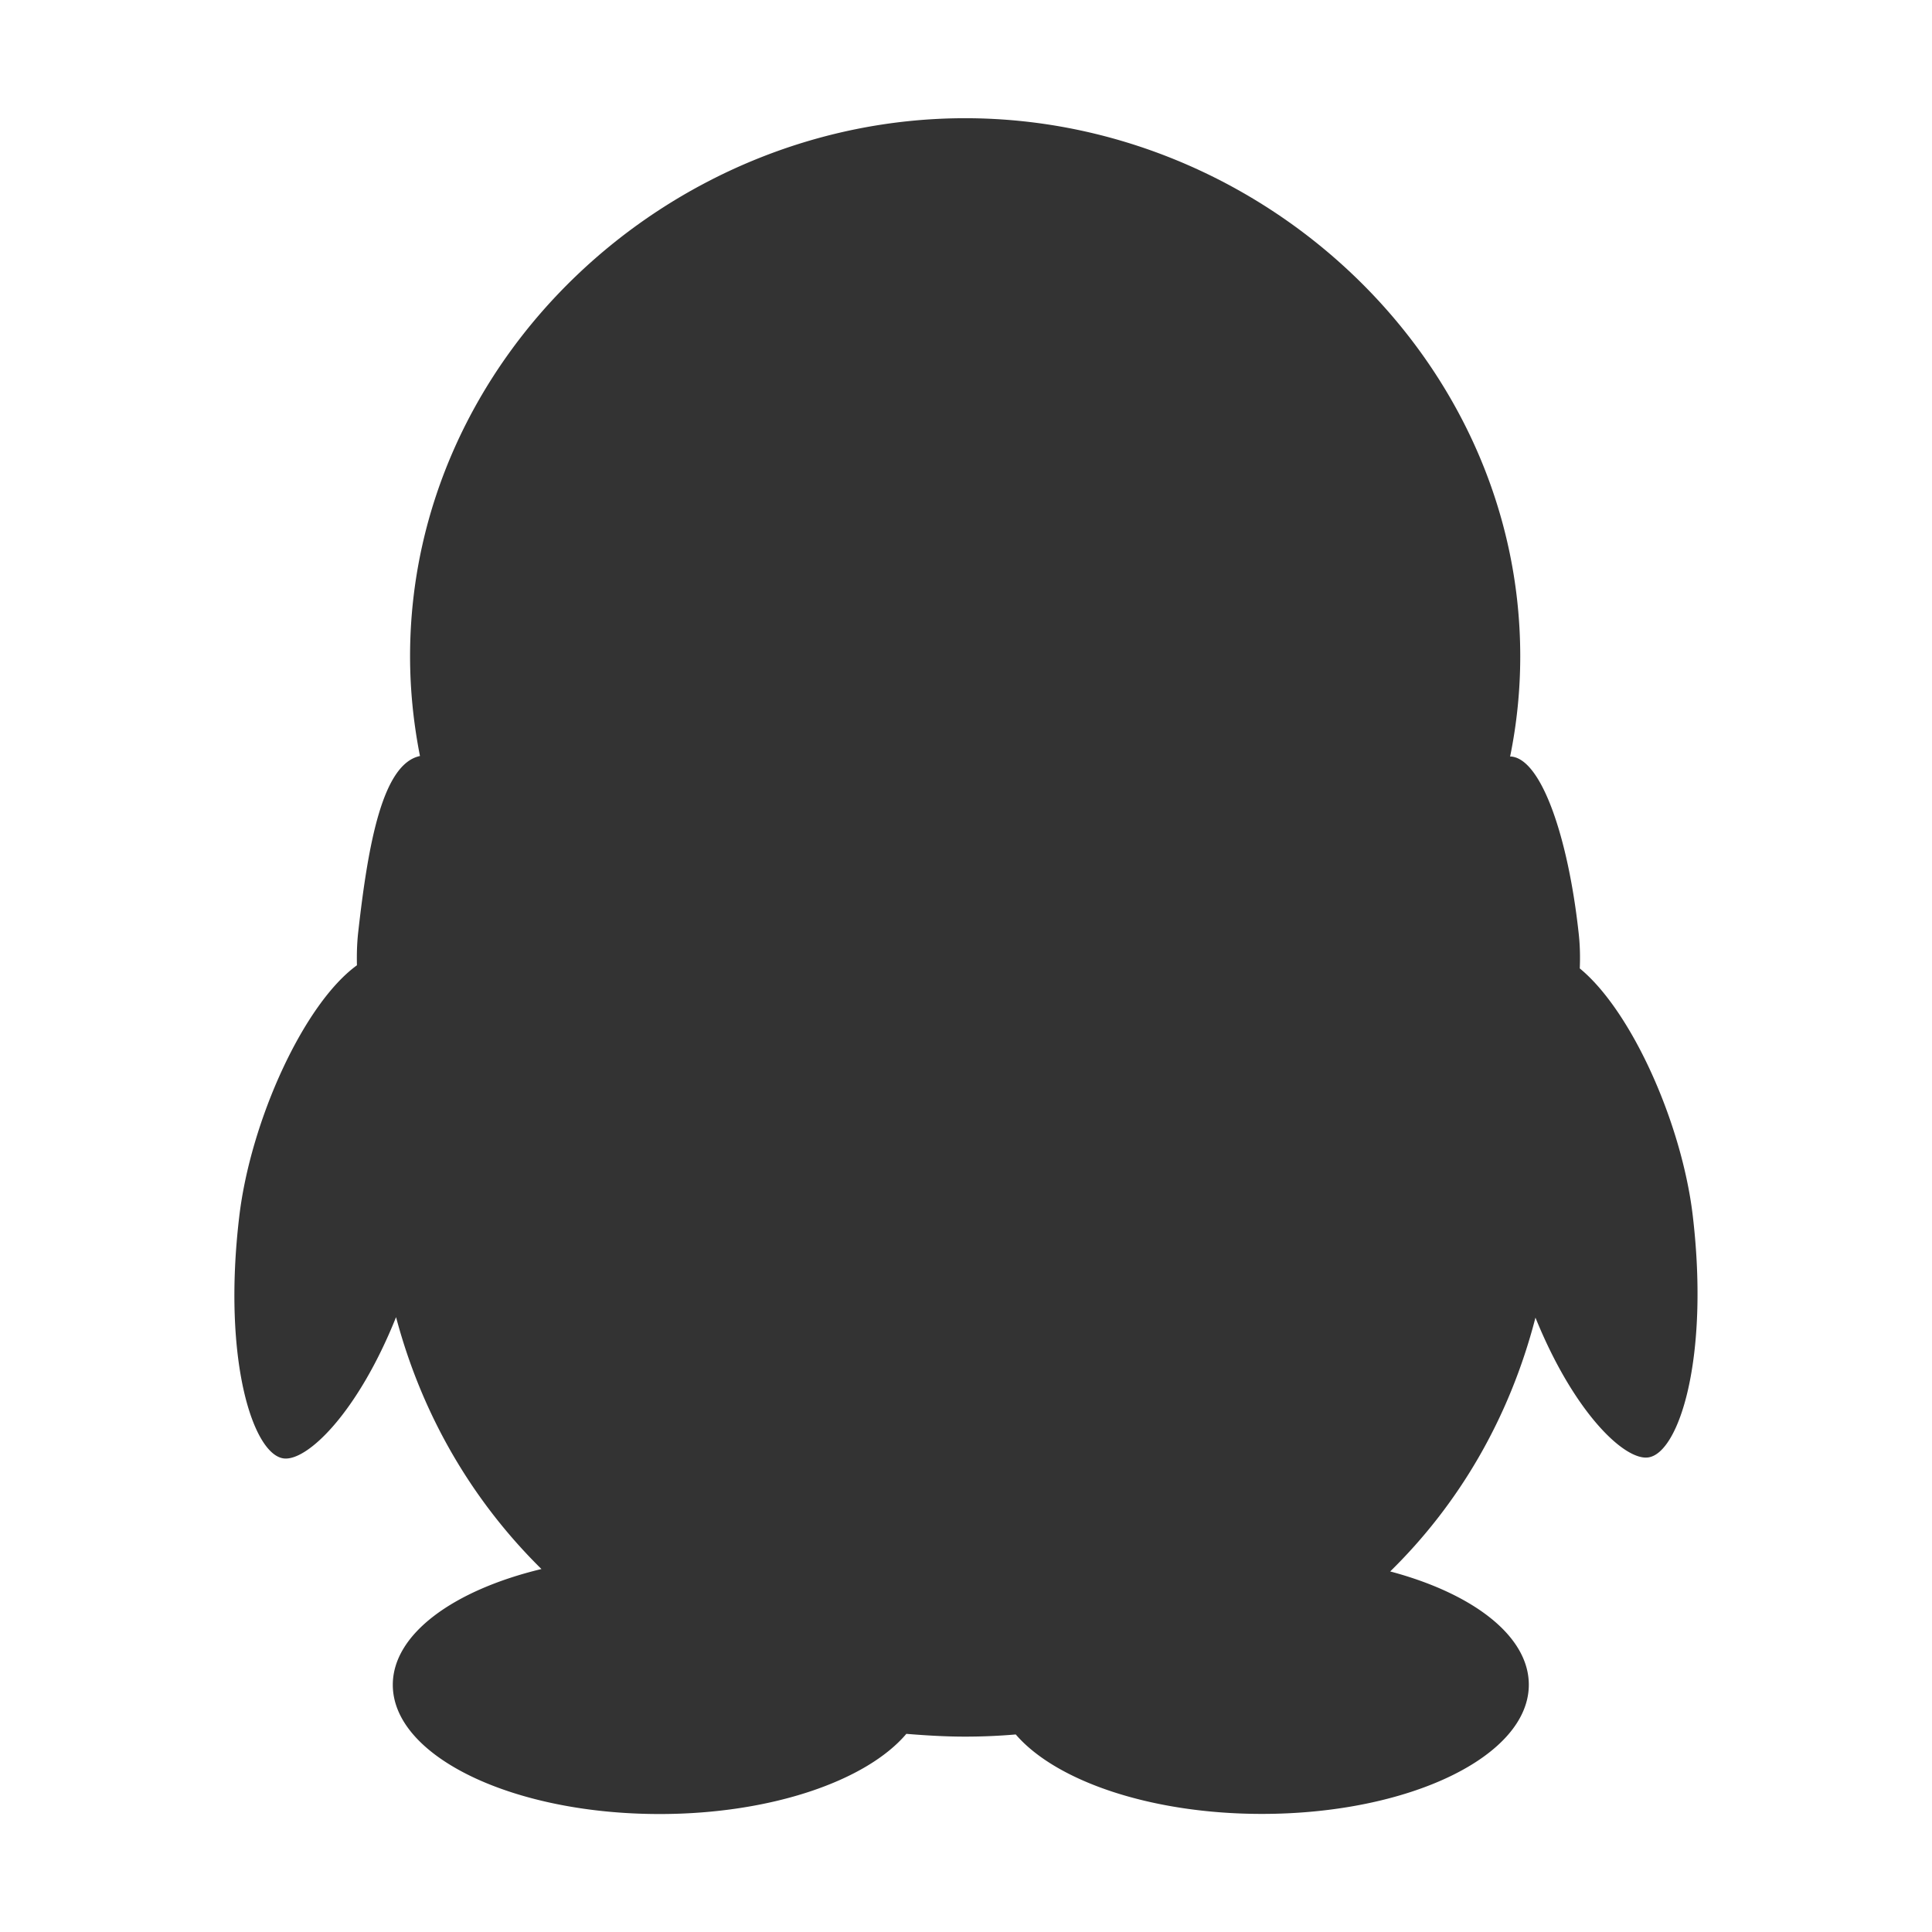 <?xml version="1.0" standalone="no"?><!DOCTYPE svg PUBLIC "-//W3C//DTD SVG 1.1//EN" "http://www.w3.org/Graphics/SVG/1.1/DTD/svg11.dtd"><svg t="1590737343672" class="icon" viewBox="0 0 1024 1024" version="1.1" xmlns="http://www.w3.org/2000/svg" p-id="4890" xmlns:xlink="http://www.w3.org/1999/xlink" width="20" height="20"><defs><style type="text/css"></style></defs><path d="M873.472 772.48c-12.608 1.6-39.36-24-59.648-74.112-13.888 53.76-40.896 99.136-76.992 134.528 43.776 11.648 73.472 34.112 73.472 60.032 0 37.888-63.36 68.48-141.504 68.48-58.624 0-109.12-17.344-130.432-42.112a312.377 312.377 0 0 1-26.88 1.152c-10.496 0-20.864-0.64-31.104-1.472-21.12 24.896-71.744 42.496-130.816 42.496-78.08 0-141.376-30.656-141.376-68.48 0-26.88 32.064-50.112 78.784-61.376-36.032-35.52-63.04-80.64-77.056-133.504-20.224 50.496-47.04 76.48-59.584 74.88-16.256-2.112-32.512-52.224-23.552-128 5.952-50.752 34.112-112.832 62.4-133.376-0.128-5.76 0-11.712 0.704-17.792 5.312-47.232 12.992-88.96 32.704-93.12-3.392-17.216-5.248-34.88-5.248-52.864 0-157.504 136.768-285.184 294.208-285.184 157.44 0 294.208 127.68 294.208 285.184a265.33 265.33 0 0 1-5.376 53.184c0.128 0 0.256-0.064 0.384-0.064 16.256 1.088 30.4 43.136 35.904 93.184 0.768 6.592 0.896 12.928 0.64 19.136 27.52 22.592 54.144 82.24 59.904 131.2 8.896 75.776-7.488 126.016-23.744 128z" p-id="4891" fill="#333333"></path></svg>